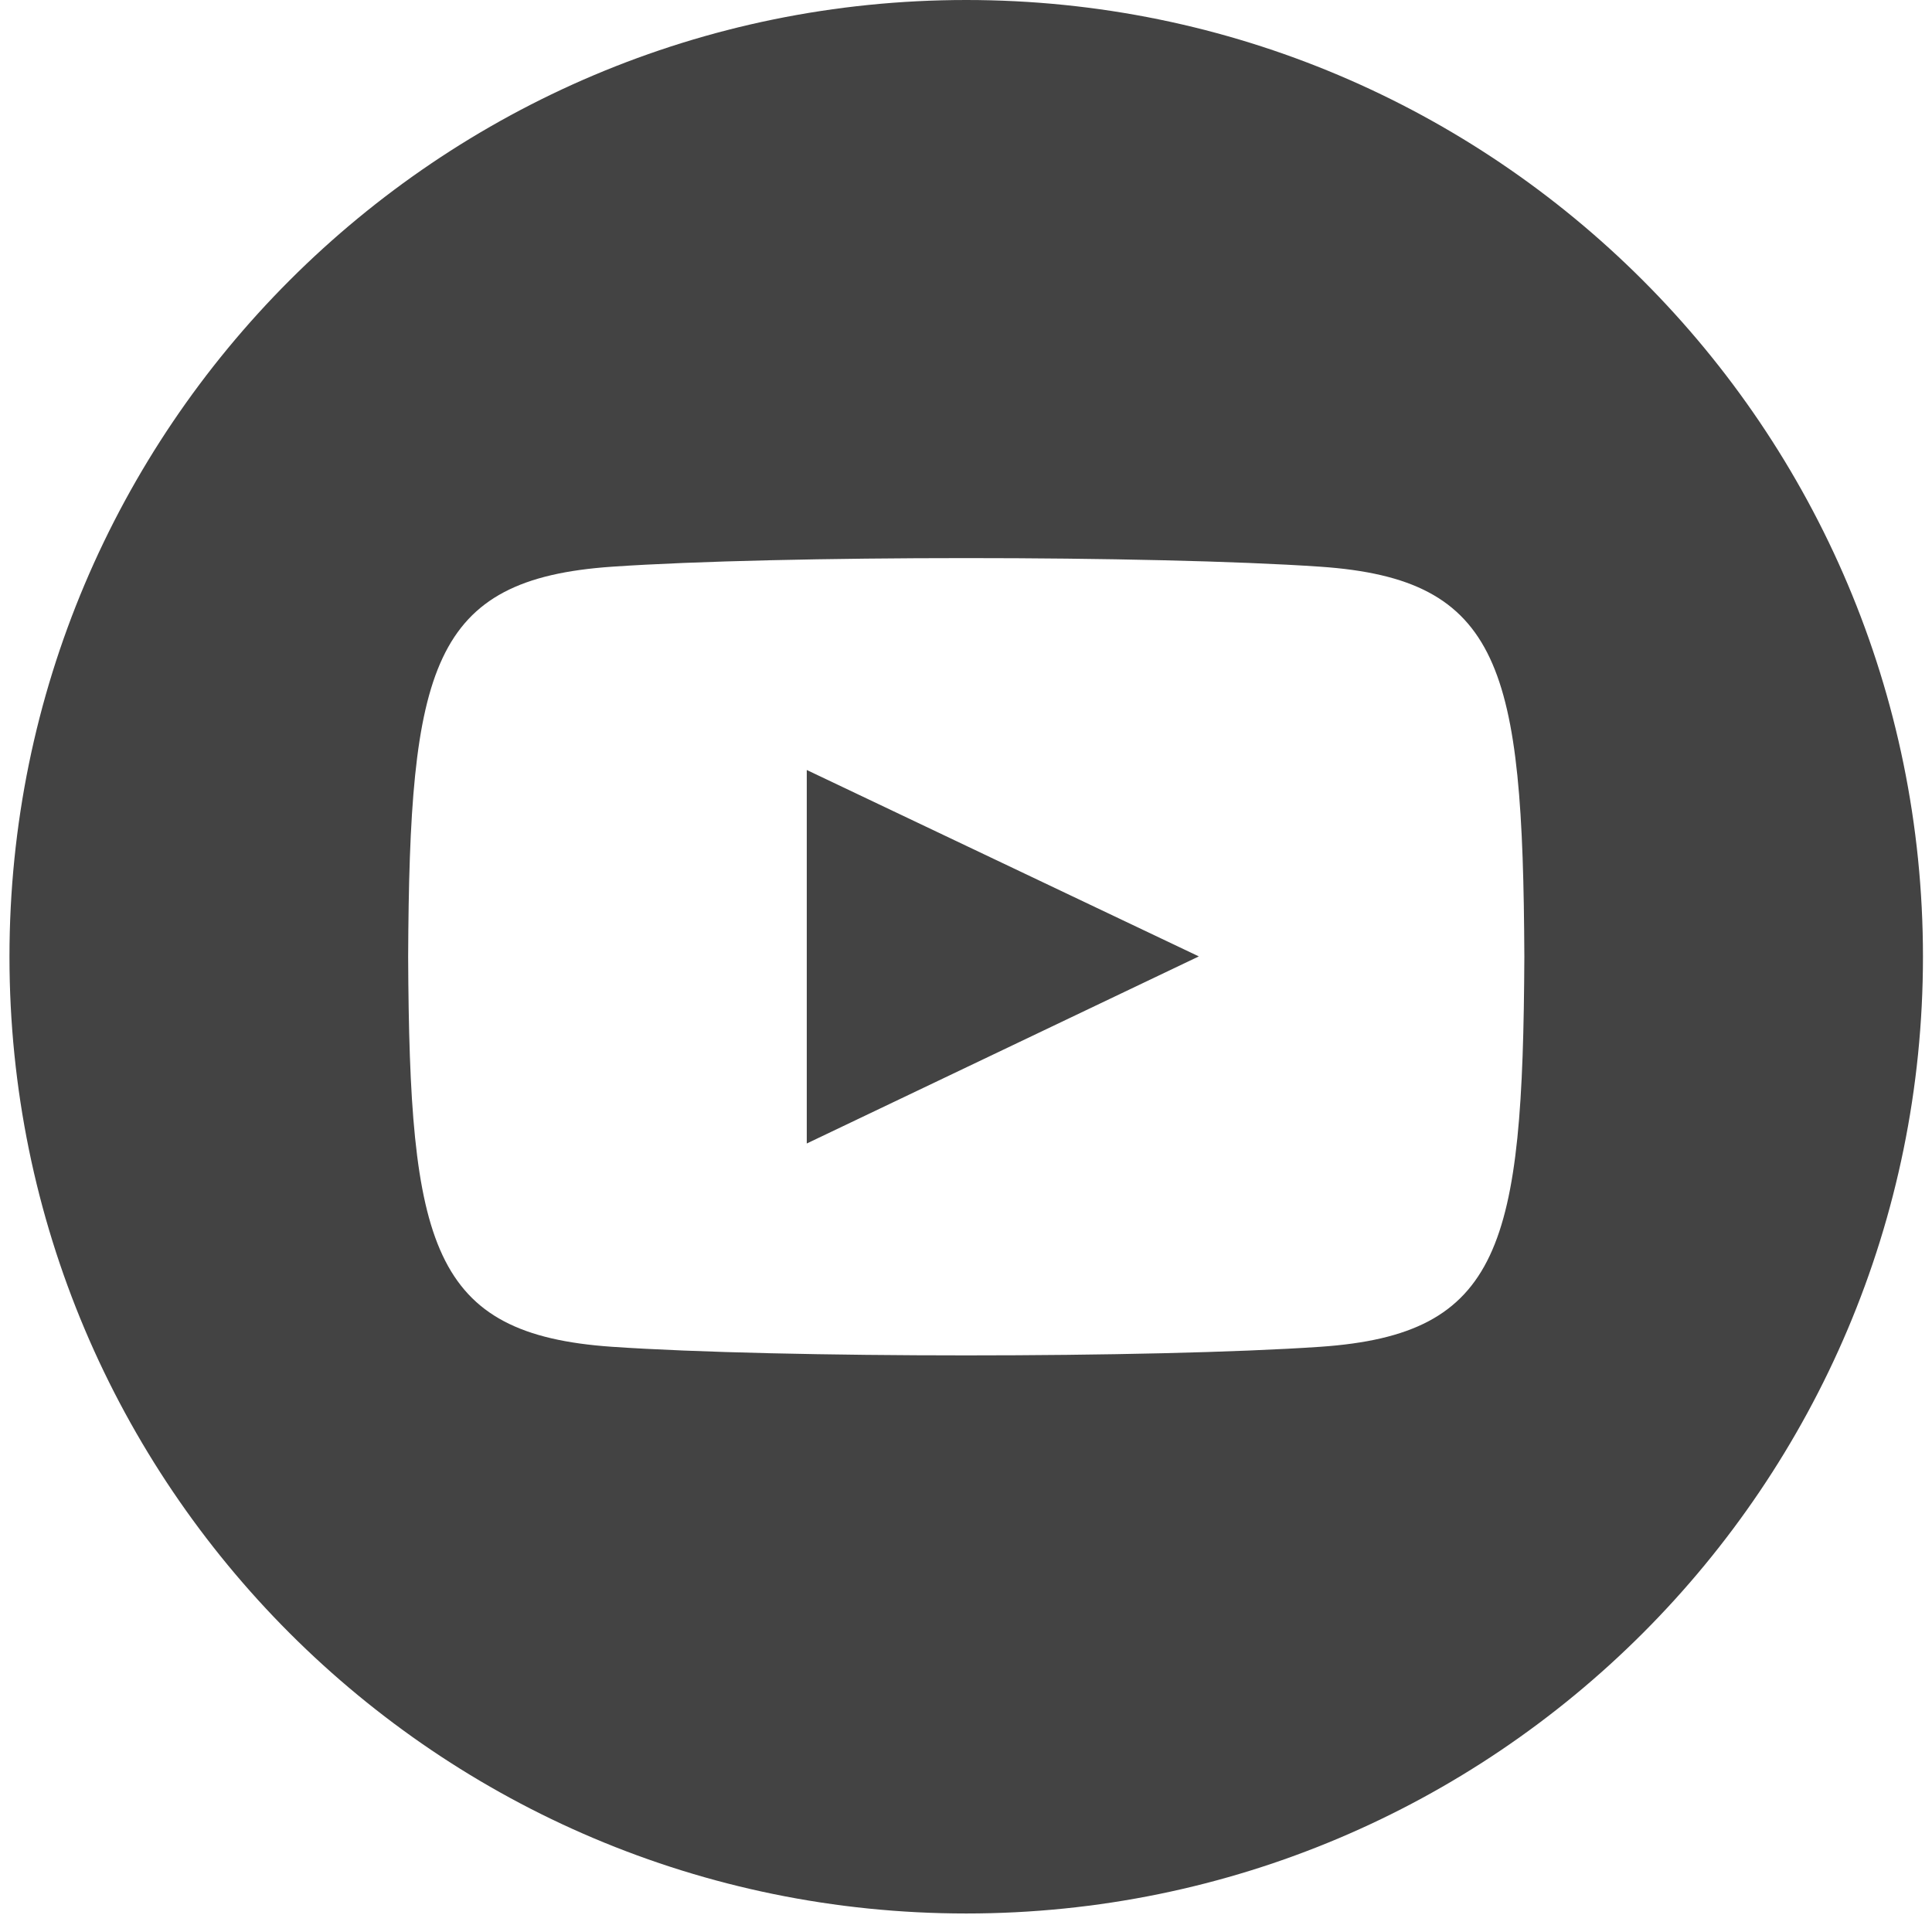 <svg xmlns="http://www.w3.org/2000/svg" width="31" height="31" viewBox="0 0 31 31" fill="none">
  <g clip-path="url(#clip0_683_4847)">
    <path d="M15.504 0C7.026 0 0.152 6.874 0.152 15.351C0.152 23.829 7.026 30.703 15.504 30.703C23.982 30.703 30.855 23.829 30.855 15.351C30.855 6.874 23.982 0 15.504 0ZM21.185 21.61C18.496 21.794 12.507 21.794 9.821 21.61C6.91 21.41 6.571 19.985 6.549 15.351C6.571 10.709 6.913 9.293 9.821 9.093C12.507 8.909 18.497 8.909 21.185 9.093C24.098 9.293 24.436 10.718 24.459 15.351C24.436 19.994 24.094 21.41 21.185 21.61ZM12.945 12.355L19.236 15.346L12.945 18.348V12.355Z" fill="#434343"/>
  </g>
  <defs>
    <clipPath id="clip0_683_4847">
      <rect width="30.703" height="30.703" fill="white" transform="translate(0.152)"/>
    </clipPath>
  </defs>
</svg>
